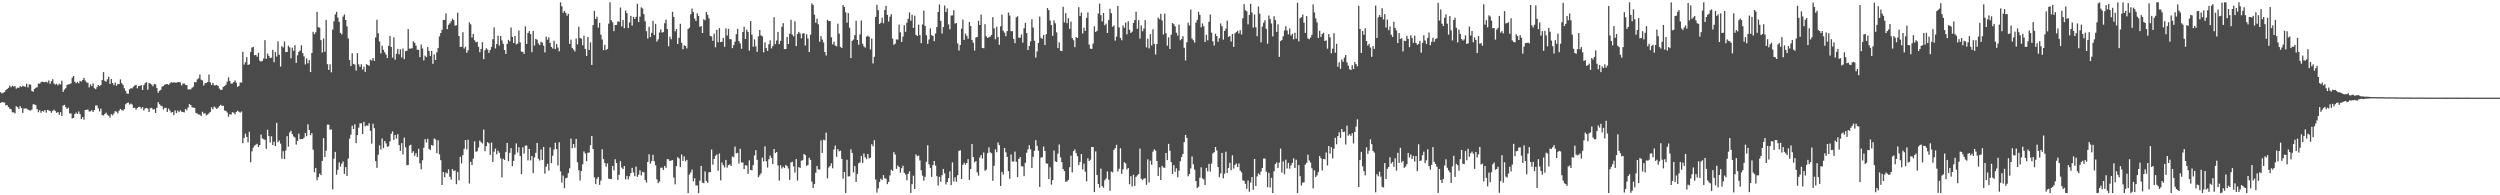 <?xml version="1.0" encoding="UTF-8"?>
<svg xmlns="http://www.w3.org/2000/svg" width="1920" height="150">
  <path d="M0 70.849h1v8.220H0zM1 71.796h1v6.582H1zM2 71.205h1v7.398H2zM3 70.665h1v8.149H3zM4 69.227h1v11.654H4zM5 68.362h1v12.346H5zM6 67.505h1v14.678H6zM7 65.744h1v17.698H7zM8 67.016h1v16.904H8zM9 65.901h1v20.374H9zM10 66.454h1v19.887H10zM11 66.034h1v21.052H11zM12 68.095h1v13.460H12zM13 67.303h1v14.995H13zM14 67.411h1v16.325H14zM15 66.136h1v15.445H15zM16 66.786h1v16.252H16zM17 65.891h1v20.810H17zM18 66.363h1v16.960H18zM19 66.642h1v16.738H19zM20 64.273h1v19.189H20zM21 67.126h1v17.093H21zM22 64.837h1v19.915H22zM23 64.979h1v19.888H23zM24 69.889h1v14.220H24zM25 70.460h1v9.690H25zM26 68.226h1v11.928H26zM27 67.391h1v13.425H27zM28 67.044h1v16.755H28zM29 64.163h1v22.064H29zM30 64.274h1v20.336H30zM31 63.141h1v23.511H31zM32 62.676h1v22.571H32zM33 62.985h1v22.717H33zM34 63.161h1v21.308H34zM35 62.731h1v23.778H35zM36 63.370h1v21.055H36zM37 61.784h1v23.008H37zM38 64.374h1v20.943H38zM39 62.367h1v24.259H39zM40 60.834h1v24.317H40zM41 64.029h1v20.213H41zM42 64.958h1v20.351H42zM43 64.374h1v22.303H43zM44 65.512h1v20.504H44zM45 64.239h1v23.930H45zM46 64.851h1v21.377H46zM47 61.930h1v27.189H47zM48 70.538h1v10.614H48zM49 68.807h1v11.669H49zM50 67.714h1v14.600H50zM51 65.240h1v18.428H51zM52 64.749h1v17.917H52zM53 64.683h1v22.509H53zM54 63.979h1v23.145H54zM55 59.599h1v31.333H55zM56 58.428h1v32.186H56zM57 62.813h1v24.792H57zM58 63.882h1v22.592H58zM59 62.852h1v24.720H59zM60 63.956h1v21.625H60zM61 62.096h1v25.607H61zM62 62.620h1v28.881H62zM63 61.391h1v28.563H63zM64 59.730h1v32.159H64zM65 61.873h1v22.618H65zM66 63.297h1v20.995H66zM67 63.533h1v20.524H67zM68 67.130h1v18.486H68zM69 64.821h1v20.721H69zM70 66.173h1v18.442H70zM71 64.061h1v21.934H71zM72 67.685h1v16.808H72zM73 68.512h1v12.531H73zM74 66.894h1v14.055H74zM75 65.262h1v17.978H75zM76 66.164h1v19.387H76zM77 65.270h1v18.177H77zM78 61.493h1v26.861H78zM79 55.373h1v33.354H79zM80 62.076h1v25.491H80zM81 62.748h1v23.796H81zM82 60.884h1v27.256H82zM83 58.980h1v29.895H83zM84 64.467h1v25.844H84zM85 60.683h1v27.068H85zM86 63.767h1v24.827H86zM87 65.390h1v21.729H87zM88 63.449h1v21.888H88zM89 65.916h1v19.888H89zM90 64.442h1v22.612H90zM91 64.600h1v20.432H91zM92 60.954h1v22.726H92zM93 63.915h1v20.623H93zM94 65.187h1v19.841H94zM95 67.765h1v16.062H95zM96 69.741h1v10.390H96zM97 71.767h1v7.410H97zM98 72.050h1v6.658H98zM99 68.517h1v11.802H99zM100 67.764h1v11.801H100zM101 67.898h1v12.323H101zM102 66.560h1v16.365H102zM103 65.648h1v17.068H103zM104 65.169h1v19.099H104zM105 67.764h1v15.187H105zM106 66.052h1v16.065H106zM107 65.928h1v16.153H107zM108 65.307h1v18.090H108zM109 69.053h1v13.270H109zM110 65.361h1v19.478H110zM111 63.845h1v19.399H111zM112 63.124h1v19.782H112zM113 68.902h1v14.498H113zM114 63.701h1v22.322H114zM115 64.231h1v18.862H115zM116 64.976h1v17.815H116zM117 66.287h1v17.808H117zM118 64.586h1v19.201H118zM119 64.780h1v22.029H119zM120 67.631h1v15.153H120zM121 71.151h1v7.289H121zM122 69.736h1v10.274H122zM123 68.989h1v12.136H123zM124 66.453h1v15.115H124zM125 66.079h1v18.029H125zM126 65.034h1v17.798H126zM127 64.681h1v18.163H127zM128 64.489h1v21.452H128zM129 65.182h1v18.246H129zM130 64.034h1v20.918H130zM131 63.149h1v23.392H131zM132 63.500h1v22.506H132zM133 63.237h1v25.250H133zM134 63.419h1v21.363H134zM135 63.433h1v23.402H135zM136 63.138h1v21.807H136zM137 62.992h1v23.164H137zM138 63.351h1v21.391H138zM139 65.585h1v20.199H139zM140 64.134h1v21.902H140zM141 64.084h1v22.294H141zM142 65.201h1v18.447H142zM143 65.367h1v19.324H143zM144 68.743h1v13.769H144zM145 68.499h1v11.417H145zM146 68.658h1v11.980H146zM147 67.380h1v15.020H147zM148 66.536h1v16.079H148zM149 63.095h1v19.819H149zM150 63.191h1v23.553H150zM151 60.986h1v26.190H151zM152 60.174h1v27.755H152zM153 57.201h1v30.866H153zM154 61.186h1v27.930H154zM155 61.821h1v24.008H155zM156 65.631h1v21.626H156zM157 63.874h1v23.039H157zM158 63.764h1v24.850H158zM159 62.872h1v25.064H159zM160 57.266h1v29.763H160zM161 63.254h1v22.702H161zM162 65.231h1v17.203H162zM163 63.641h1v20.234H163zM164 65.528h1v16.313H164zM165 65.537h1v17.082H165zM166 65.227h1v18.406H166zM167 65.991h1v16.725H167zM168 67.992h1v13.467H168zM169 69.016h1v11.476H169zM170 68.920h1v12.427H170zM171 66.708h1v14.486H171zM172 66.087h1v18.736H172zM173 65.079h1v20.134H173zM174 62.697h1v23.655H174zM175 59.368h1v30.226H175zM176 62.143h1v25.475H176zM177 64.256h1v23.883H177zM178 64.025h1v22.168H178zM179 63.086h1v23.474H179zM180 61.769h1v26.013H180zM181 63.507h1v22.452H181zM182 66.723h1v18.364H182zM183 65.949h1v19.908H183zM184 63.272h1v23.223H184zM185 63.422h1v22.225H185zM186 39.715h1v70.331H186zM187 49.550h1v56.383H187zM188 47.768h1v54.907H188zM189 43.878h1v61.298H189zM190 49.861h1v59.514H190zM191 49.392h1v51.829H191zM192 39.992h1v84.637H192zM193 36.441h1v79.834H193zM194 36.022h1v77.376H194zM195 42.375h1v69.454H195zM196 42.202h1v68.956H196zM197 43.565h1v66.875H197zM198 40.546h1v72.366H198zM199 46.587h1v64.749H199zM200 47.298h1v56.035H200zM201 46.750h1v59.561H201zM202 44.904h1v62.038H202zM203 30.835h1v76.577H203zM204 45.243h1v69.102H204zM205 41.186h1v58.509H205zM206 42.872h1v61.675H206zM207 44.596h1v64.891H207zM208 44.239h1v60.425H208zM209 38.261h1v73.150H209zM210 47.787h1v61.006H210zM211 39.984h1v72.166H211zM212 43.422h1v50.946H212zM213 31.734h1v77.513H213zM214 42.015h1v65.913H214zM215 51.103h1v59.247H215zM216 35.431h1v86.419H216zM217 36.456h1v79.660H217zM218 31.860h1v90.280H218zM219 39.967h1v75.655H219zM220 39.908h1v64.633H220zM221 35.124h1v77.452H221zM222 36.367h1v65.318H222zM223 44.742h1v55.666H223zM224 36.619h1v66.379H224zM225 38.999h1v65.809H225zM226 34.688h1v70.926H226zM227 48.272h1v62.787H227zM228 42.446h1v65.693H228zM229 39.748h1v62.903H229zM230 38.786h1v68.244H230zM231 34.778h1v71.977H231zM232 40.748h1v66.049H232zM233 43.285h1v62.401H233zM234 49.468h1v52.622H234zM235 44.833h1v59.831H235zM236 48.641h1v46.818H236zM237 46.172h1v53.650H237zM238 55.358h1v48.536H238zM239 40.716h1v61.520H239zM240 24.444h1v90.485H240zM241 26.243h1v106.080H241zM242 24.760h1v104.206H242zM243 9.093h1v129.293H243zM244 20.911h1v115.146H244zM245 21.288h1v112.048H245zM246 30.802h1v103.682H246zM247 40.323h1v83.296H247zM248 29.517h1v76.593H248zM249 39.714h1v80.865H249zM250 15.259h1v100.479H250zM251 49.321h1v46.357H251zM252 53.641h1v42.087H252zM253 49.349h1v50.342H253zM254 55.567h1v43.768H254zM255 22.714h1v122.727H255zM256 16.358h1v105.511H256zM257 11.006h1v105.639H257zM258 9.056h1v125.146H258zM259 13.537h1v116.885H259zM260 16.792h1v107.948H260zM261 25.249h1v102.656H261zM262 26.438h1v99.259H262zM263 12.741h1v111.259H263zM264 11.062h1v122.476H264zM265 15.355h1v113.027H265zM266 20.261h1v114.950H266zM267 29.562h1v92.170H267zM268 46.124h1v60.367H268zM269 50.687h1v52.740H269zM270 40.941h1v55.574H270zM271 49.059h1v49.994H271zM272 49.602h1v45.876H272zM273 54.177h1v55.793H273zM274 40.783h1v62.988H274zM275 49.395h1v48.650H275zM276 51.363h1v43.397H276zM277 49.333h1v45.349H277zM278 53.487h1v49.394H278zM279 51.137h1v42.403H279zM280 55.191h1v41.869H280zM281 49.261h1v47.031H281zM282 49.927h1v46.668H282zM283 50.526h1v44.075H283zM284 45.881h1v54.580H284zM285 46.436h1v63.827H285zM286 44.546h1v50.489H286zM287 46.715h1v51.765H287zM288 28.783h1v94.967H288zM289 15.138h1v113.791H289zM290 25.548h1v93.286H290zM291 31.833h1v79.800H291zM292 41.038h1v73.874H292zM293 35.115h1v71.209H293zM294 38.272h1v75.492H294zM295 40.170h1v68.127H295zM296 41.881h1v68.233H296zM297 44.578h1v68.169H297zM298 35.159h1v77.186H298zM299 27.553h1v81.060H299zM300 36.062h1v66.664H300zM301 44.210h1v56.727H301zM302 28.688h1v78.731H302zM303 45.844h1v57.795H303zM304 41.255h1v65.206H304zM305 37.529h1v65.536H305zM306 41.712h1v69.702H306zM307 37.877h1v78.042H307zM308 44.071h1v65.853H308zM309 37.344h1v81.269H309zM310 45.438h1v60.225H310zM311 39.256h1v73.831H311zM312 38.987h1v87.940H312zM313 22.329h1v104.357H313zM314 37.361h1v74.515H314zM315 37.247h1v73.929H315zM316 37.073h1v80.381H316zM317 31.744h1v84.448H317zM318 32.855h1v86.810H318zM319 35.076h1v82.524H319zM320 38.154h1v82.410H320zM321 38.302h1v75.998H321zM322 43.879h1v81.577H322zM323 34.181h1v95.889H323zM324 37.202h1v85.893H324zM325 46.378h1v67.082H325zM326 42.756h1v64.080H326zM327 43.898h1v65.592H327zM328 36.217h1v70.361H328zM329 39.170h1v75.233H329zM330 43.069h1v72.179H330zM331 39.128h1v72.251H331zM332 49.006h1v62.899H332zM333 41.844h1v64.432H333zM334 46.060h1v61.067H334zM335 40.203h1v77.395H335zM336 36.962h1v70.822H336zM337 27.979h1v90.541H337zM338 25.407h1v97.651H338zM339 22.904h1v119.170H339zM340 15.254h1v116.851H340zM341 15.335h1v120.735H341zM342 10.313h1v122.258H342zM343 22.358h1v110.792H343zM344 19.056h1v111.061H344zM345 17.890h1v117.893H345zM346 16.344h1v121.619H346zM347 14.378h1v115.464H347zM348 15.419h1v115.841H348zM349 19.729h1v111.169H349zM350 19.336h1v122.154H350zM351 9.783h1v122.223H351zM352 27.658h1v110.828H352zM353 36.051h1v84.354H353zM354 35.851h1v89.692H354zM355 24.712h1v94.433H355zM356 37.296h1v77.001H356zM357 35.830h1v71.744H357zM358 40.553h1v74.138H358zM359 38.674h1v68.656H359zM360 17.154h1v123.783H360zM361 18.702h1v105.594H361zM362 28.834h1v97.976H362zM363 26.080h1v95.799H363zM364 30.929h1v77.657H364zM365 32.434h1v84.139H365zM366 32.107h1v84.060H366zM367 35.964h1v77.407H367zM368 40.097h1v67.875H368zM369 37.562h1v71.720H369zM370 32.422h1v77.789H370zM371 45.405h1v54.058H371zM372 38.559h1v77.610H372zM373 37.084h1v75.155H373zM374 38.054h1v71.086H374zM375 40.585h1v69.461H375zM376 38.464h1v80.549H376zM377 36.014h1v73.427H377zM378 30.135h1v94.253H378zM379 21.035h1v95.442H379zM380 37.237h1v76.912H380zM381 33.795h1v84.706H381zM382 27.349h1v88.393H382zM383 34.963h1v82.358H383zM384 27.586h1v93.944H384zM385 31.033h1v105.236H385zM386 33.639h1v88.265H386zM387 38.409h1v84.483H387zM388 41.439h1v75.230H388zM389 33.705h1v76.061H389zM390 30.600h1v93.223H390zM391 31.810h1v85.605H391zM392 21.087h1v92.664H392zM393 28.296h1v99.369H393zM394 33.000h1v90.548H394zM395 27.620h1v91.089H395zM396 34.055h1v76.078H396zM397 33.486h1v83.643H397zM398 23.453h1v89.630H398zM399 32.571h1v87.266H399zM400 39.622h1v94.179H400zM401 39.822h1v73.330H401zM402 41.393h1v76.577H402zM403 20.262h1v91.561H403zM404 33.723h1v78.046H404zM405 25.324h1v97.853H405zM406 23.862h1v90.501H406zM407 26.165h1v97.015H407zM408 40.081h1v79.735H408zM409 23.759h1v109.199H409zM410 34.959h1v85.963H410zM411 29.903h1v87.491H411zM412 30.482h1v79.269H412zM413 33.336h1v88.626H413zM414 34.608h1v88.680H414zM415 31.930h1v82.858H415zM416 32.735h1v90.187H416zM417 35.013h1v77.837H417zM418 40.228h1v93.157H418zM419 28.130h1v99.869H419zM420 30.476h1v95.321H420zM421 28.705h1v102.260H421zM422 32.934h1v80.287H422zM423 36.049h1v89.239H423zM424 37.277h1v82.330H424zM425 31.295h1v83.566H425zM426 37.662h1v71.937H426zM427 33.735h1v80.724H427zM428 36.506h1v90.628H428zM429 39.419h1v69.856H429zM430 1.788h1v129.908H430zM431 4.764h1v135.473H431zM432 9.795h1v125.054H432zM433 8.402h1v136.152H433zM434 9.821h1v127.138H434zM435 12.109h1v124.377H435zM436 10.619h1v122.326H436zM437 33.722h1v95.540H437zM438 30.411h1v76.015H438zM439 36.768h1v76.995H439zM440 38.019h1v72.622H440zM441 39.500h1v73.958H441zM442 29.603h1v77.082H442zM443 34.112h1v90.497H443zM444 20.535h1v110.231H444zM445 29.141h1v109.500H445zM446 29.723h1v101.670H446zM447 34.768h1v91.458H447zM448 27.416h1v88.933H448zM449 37.622h1v80.288H449zM450 43.044h1v80.695H450zM451 28.300h1v89.070H451zM452 38.335h1v78.833H452zM453 32.524h1v78.989H453zM454 49.869h1v54.553H454zM455 19.307h1v95.181H455zM456 8.300h1v127.905H456zM457 14.577h1v126.779H457zM458 12.862h1v124.448H458zM459 21.235h1v114.629H459zM460 17.537h1v124.419H460zM461 26.627h1v112.095H461zM462 30.344h1v84.297H462zM463 38.501h1v83.704H463zM464 34.370h1v90.798H464zM465 38.434h1v89.550H465zM466 37.605h1v87.864H466zM467 18.160h1v119.055H467zM468 1.724h1v135.765H468zM469 15.527h1v122.065H469zM470 17.090h1v110.358H470zM471 23.892h1v106.971H471zM472 19.207h1v103.121H472zM473 19.111h1v106.125H473zM474 16.383h1v121.755H474zM475 16.722h1v117.600H475zM476 5.768h1v118.033H476zM477 20.308h1v108.407H477zM478 15.335h1v114.483H478zM479 21.641h1v105.879H479zM480 8.091h1v129.622H480zM481 10.066h1v124.991H481zM482 21.572h1v116.200H482zM483 17.221h1v118.190H483zM484 12.182h1v120.746H484zM485 19.641h1v109.272H485zM486 12.957h1v119.494H486zM487 14.489h1v120.789H487zM488 12.889h1v115.040H488zM489 2.876h1v132.944H489zM490 16.946h1v117.238H490zM491 12.753h1v118.019H491zM492 5.656h1v129.108H492zM493 6.506h1v125.420H493zM494 10.911h1v121.432H494zM495 16.306h1v121.943H495zM496 23.946h1v116.277H496zM497 29.575h1v94.766H497zM498 20.583h1v97.868H498zM499 28.426h1v97.282H499zM500 25.161h1v98.589H500zM501 16.048h1v102.847H501zM502 26.818h1v97.010H502zM503 18.280h1v108.702H503zM504 31.965h1v105.783H504zM505 30.257h1v110.392H505zM506 24.991h1v114.380H506zM507 22.651h1v106.194H507zM508 24.968h1v103.795H508zM509 24.640h1v105.881H509zM510 17.827h1v109.614H510zM511 15.033h1v113.899H511zM512 22.320h1v99.910H512zM513 35.514h1v86.922H513zM514 28.185h1v95.535H514zM515 30.166h1v93.098H515zM516 9.065h1v113.928H516zM517 13.125h1v123.269H517zM518 24.075h1v117.468H518zM519 22.393h1v105.172H519zM520 33.804h1v86.931H520zM521 28.979h1v92.800H521zM522 18.268h1v110.105H522zM523 32.810h1v85.812H523zM524 37.841h1v85.741H524zM525 34.799h1v85.329H525zM526 35.336h1v88.533H526zM527 37.168h1v85.599H527zM528 22.278h1v125.996H528zM529 21.263h1v112.832H529zM530 10.899h1v121.556H530zM531 6.493h1v123.685H531zM532 9.264h1v129.960H532zM533 14.210h1v122.737H533zM534 16.139h1v126.214H534zM535 10.246h1v132.246H535zM536 12.218h1v136.061H536zM537 20.656h1v118.126H537zM538 19.957h1v107.524H538zM539 25.338h1v114.935H539zM540 14.811h1v125.904H540zM541 15.542h1v116.080H541zM542 9.196h1v129.863H542zM543 11.352h1v129.114H543zM544 14.093h1v118.239H544zM545 27.604h1v104.524H545zM546 27.991h1v86.853H546zM547 31.390h1v95.053H547zM548 25.876h1v96.242H548zM549 36.308h1v83.330H549zM550 22.897h1v95.710H550zM551 32.453h1v98.665H551zM552 21.582h1v96.347H552zM553 32.306h1v106.246H553zM554 32.063h1v92.787H554zM555 29.079h1v97.858H555zM556 35.924h1v92.674H556zM557 21.785h1v101.040H557zM558 27.251h1v101.477H558zM559 22.169h1v104.653H559zM560 30.000h1v96.261H560zM561 30.197h1v97.284H561zM562 36.983h1v83.178H562zM563 34.686h1v86.111H563zM564 31.961h1v80.606H564zM565 26.251h1v91.552H565zM566 22.129h1v95.274H566zM567 31.562h1v94.038H567zM568 33.385h1v80.902H568zM569 37.453h1v87.343H569zM570 24.553h1v100.263H570zM571 20.544h1v109.373H571zM572 29.906h1v96.978H572zM573 22.781h1v104.374H573zM574 24.549h1v108.965H574zM575 38.878h1v84.268H575zM576 16.188h1v114.320H576zM577 26.582h1v104.214H577zM578 35.899h1v90.903H578zM579 30.251h1v89.095H579zM580 35.618h1v79.757H580zM581 39.789h1v82.980H581zM582 27.925h1v108.138H582zM583 23.034h1v111.560H583zM584 27.190h1v105.894H584zM585 27.885h1v93.141H585zM586 40.210h1v83.754H586zM587 32.518h1v79.844H587zM588 36.903h1v86.958H588zM589 39.068h1v89.599H589zM590 33.981h1v88.330H590zM591 30.959h1v88.469H591zM592 37.162h1v84.146H592zM593 35.398h1v90.584H593zM594 13.225h1v101.197H594zM595 33.907h1v83.697H595zM596 31.063h1v85.698H596zM597 24.593h1v102.454H597zM598 33.913h1v104.801H598zM599 31.441h1v95.462H599zM600 20.599h1v108.832H600zM601 17.783h1v110.282H601zM602 37.683h1v91.376H602zM603 37.653h1v89.004H603zM604 28.325h1v99.337H604zM605 33.728h1v95.719H605zM606 25.916h1v112.216H606zM607 15.201h1v109.552H607zM608 26.561h1v97.644H608zM609 27.915h1v99.819H609zM610 16.315h1v116.284H610zM611 35.415h1v86.731H611zM612 26.083h1v112.605H612zM613 24.489h1v103.853H613zM614 25.667h1v103.236H614zM615 29.464h1v93.941H615zM616 25.759h1v97.318H616zM617 25.493h1v92.792H617zM618 34.992h1v84.177H618zM619 26.328h1v101.015H619zM620 29.560h1v97.143H620zM621 39.998h1v81.149H621zM622 26.645h1v96.206H622zM623 2.622h1v136.848H623zM624 3.851h1v140.464H624zM625 11.251h1v130.129H625zM626 17.480h1v115.261H626zM627 14.463h1v112.960H627zM628 18.667h1v111.502H628zM629 32.019h1v98.164H629zM630 27.772h1v80.041H630zM631 30.362h1v87.103H631zM632 32.572h1v74.732H632zM633 39.959h1v67.839H633zM634 42.672h1v59.203H634zM635 15.226h1v121.753H635zM636 16.286h1v112.447H636zM637 16.108h1v111.325H637zM638 28.693h1v96.710H638zM639 34.100h1v95.153H639zM640 31.980h1v82.867H640zM641 34.992h1v76.778H641zM642 35.566h1v84.794H642zM643 18.177h1v96.374H643zM644 25.856h1v90.348H644zM645 35.976h1v79.726H645zM646 36.856h1v85.206H646zM647 3.879h1v133.348H647zM648 5.363h1v126.675H648zM649 9.457h1v138.816H649zM650 17.399h1v105.323H650zM651 10.095h1v125.377H651zM652 21.278h1v114.105H652zM653 44.618h1v70.070H653zM654 31.320h1v86.091H654zM655 30.380h1v102.006H655zM656 26.999h1v100.603H656zM657 15.996h1v123.741H657zM658 30.719h1v102.836H658zM659 34.339h1v91.086H659zM660 26.403h1v98.265H660zM661 15.714h1v104.024H661zM662 33.594h1v91.529H662zM663 35.580h1v82.342H663zM664 36.572h1v84.265H664zM665 28.167h1v94.036H665zM666 27.406h1v90.889H666zM667 28.285h1v93.381H667zM668 37.923h1v83.146H668zM669 29.646h1v81.144H669zM670 48.752h1v63.655H670zM671 43.555h1v64.099H671zM672 12.934h1v124.950H672zM673 3.671h1v144.226H673zM674 7.823h1v136.873H674zM675 18.508h1v121.333H675zM676 17.412h1v119.787H676zM677 13.574h1v124.689H677zM678 17.890h1v116.616H678zM679 7.664h1v129.228H679zM680 4.524h1v132.727H680zM681 11.398h1v130.016H681zM682 16.524h1v123.132H682zM683 12.875h1v121.866H683zM684 10.893h1v119.459H684zM685 29.601h1v101.665H685zM686 34.416h1v82.418H686zM687 33.517h1v85.139H687zM688 30.274h1v99.411H688zM689 30.436h1v96.693H689zM690 18.948h1v109.329H690zM691 24.778h1v107.812H691zM692 32.211h1v97.041H692zM693 28.129h1v99.100H693zM694 19.416h1v113.327H694zM695 24.432h1v109.609H695zM696 17.385h1v121.096H696zM697 14.388h1v119.140H697zM698 9.530h1v122.073H698zM699 15.935h1v132.235H699zM700 11.390h1v130.088H700zM701 21.389h1v113.564H701zM702 12.014h1v133.127H702zM703 26.795h1v91.792H703zM704 27.636h1v92.358H704zM705 18.883h1v100.634H705zM706 27.001h1v96.219H706zM707 33.179h1v97.600H707zM708 18.788h1v116.110H708zM709 8.142h1v130.572H709zM710 19.912h1v115.893H710zM711 27.106h1v97.086H711zM712 33.695h1v77.872H712zM713 30.311h1v95.897H713zM714 21.805h1v107.118H714zM715 26.983h1v108.850H715zM716 27.621h1v99.205H716zM717 31.646h1v91.981H717zM718 25.658h1v101.577H718zM719 20.731h1v114.569H719zM720 9.219h1v133.202H720zM721 3.441h1v132.395H721zM722 16.069h1v123.520H722zM723 25.728h1v108.814H723zM724 20.775h1v108.949H724zM725 4.259h1v128.844H725zM726 9.146h1v132.519H726zM727 6.449h1v133.383H727zM728 18.723h1v118.112H728zM729 22.476h1v109.091H729zM730 11.936h1v130.319H730zM731 11.843h1v112.873H731zM732 7.871h1v131.521H732zM733 18.121h1v118.038H733zM734 17.689h1v121.907H734zM735 33.352h1v101.218H735zM736 38.795h1v77.072H736zM737 34.535h1v80.869H737zM738 22.017h1v115.395H738zM739 15.034h1v111.577H739zM740 30.651h1v94.351H740zM741 25.777h1v100.663H741zM742 27.494h1v97.703H742zM743 29.757h1v92.467H743zM744 16.821h1v121.299H744zM745 20.032h1v109.739H745zM746 30.666h1v79.983H746zM747 32.824h1v87.868H747zM748 38.764h1v85.945H748zM749 28.803h1v94.885H749zM750 28.435h1v103.892H750zM751 15.967h1v118.946H751zM752 19.196h1v101.770H752zM753 11.215h1v107.858H753zM754 36.835h1v84.975H754zM755 37.091h1v79.988H755zM756 18.588h1v112.553H756zM757 27.907h1v102.338H757zM758 29.111h1v88.502H758zM759 28.547h1v84.593H759zM760 28.113h1v88.876H760zM761 26.804h1v90.865H761zM762 13.156h1v125.718H762zM763 21.781h1v105.513H763zM764 30.173h1v84.542H764zM765 20.534h1v96.422H765zM766 28.444h1v80.974H766zM767 34.374h1v77.095H767zM768 20.198h1v122.639H768zM769 11.222h1v120.768H769zM770 23.605h1v110.407H770zM771 25.079h1v88.637H771zM772 27.786h1v89.230H772zM773 23.891h1v96.614H773zM774 9.550h1v121.857H774zM775 12.005h1v125.305H775zM776 23.893h1v94.755H776zM777 23.974h1v100.013H777zM778 29.924h1v94.201H778zM779 33.124h1v83.299H779zM780 13.334h1v110.901H780zM781 12.487h1v123.499H781zM782 28.915h1v93.215H782zM783 28.981h1v91.711H783zM784 26.404h1v101.284H784zM785 32.706h1v95.092H785zM786 21.782h1v113.511H786zM787 17.527h1v107.502H787zM788 25.405h1v91.909H788zM789 38.391h1v76.354H789zM790 35.317h1v76.121H790zM791 31.760h1v83.002H791zM792 14.785h1v114.169H792zM793 21.219h1v99.240H793zM794 31.372h1v84.462H794zM795 44.233h1v63.396H795zM796 39.468h1v72.486H796zM797 33.020h1v82.679H797zM798 12.751h1v130.800H798zM799 29.002h1v92.010H799zM800 29.793h1v91.011H800zM801 26.830h1v85.688H801zM802 34.538h1v81.427H802zM803 26.332h1v99.181H803zM804 6.136h1v119.604H804zM805 7.792h1v129.790H805zM806 15.753h1v112.767H806zM807 19.232h1v122.580H807zM808 27.508h1v110.785H808zM809 15.600h1v99.986H809zM810 17.936h1v105.984H810zM811 24.833h1v99.649H811zM812 36.909h1v81.086H812zM813 32.514h1v78.415H813zM814 38.939h1v81.956H814zM815 39.231h1v85.359H815zM816 5.170h1v124.662H816zM817 17.178h1v114.132H817zM818 10.103h1v129.530H818zM819 17.823h1v121.470H819zM820 13.992h1v124.127H820zM821 22.170h1v106.278H821zM822 16.584h1v102.953H822zM823 29.362h1v103.002H823zM824 30.865h1v85.236H824zM825 36.254h1v78.507H825zM826 28.487h1v89.085H826zM827 29.160h1v90.794H827zM828 5.529h1v121.224H828zM829 12.269h1v112.124H829zM830 9.660h1v108.590H830zM831 25.777h1v104.328H831zM832 21.224h1v104.447H832zM833 23.691h1v108.173H833zM834 13.740h1v125.573H834zM835 9.540h1v112.036H835zM836 34.274h1v89.374H836zM837 37.351h1v85.300H837zM838 37.604h1v75.232H838zM839 33.475h1v79.450H839zM840 20.157h1v127.393H840zM841 24.570h1v91.690H841zM842 23.691h1v110.723H842zM843 10.382h1v130.862H843zM844 2.746h1v141.385H844zM845 11.638h1v117.848H845zM846 16.497h1v126.445H846zM847 9.985h1v134.191H847zM848 19.415h1v119.062H848zM849 18.108h1v118.992H849zM850 25.335h1v106.364H850zM851 15.416h1v122.508H851zM852 6.822h1v139.667H852zM853 10.182h1v121.584H853zM854 20.522h1v111.851H854zM855 19.539h1v95.597H855zM856 31.198h1v82.514H856zM857 28.041h1v83.183H857zM858 4.550h1v127.198H858zM859 21.053h1v108.552H859zM860 29.141h1v84.734H860zM861 30.916h1v102.550H861zM862 19.528h1v110.471H862zM863 21.333h1v103.226H863zM864 17.330h1v108.164H864zM865 26.356h1v103.769H865zM866 16.397h1v112.644H866zM867 22.901h1v118.600H867zM868 25.273h1v110.037H868zM869 24.320h1v118.889H869zM870 17.642h1v116.567H870zM871 15.464h1v127.265H871zM872 8.978h1v126.830H872zM873 22.051h1v112.669H873zM874 15.462h1v118.247H874zM875 29.631h1v84.494H875zM876 19.550h1v117.679H876zM877 24.002h1v114.344H877zM878 21.995h1v115.166H878zM879 15.444h1v121.476H879zM880 36.348h1v105.529H880zM881 29.656h1v92.697H881zM882 37.191h1v102.872H882zM883 26.230h1v97.145H883zM884 34.925h1v91.660H884zM885 22.479h1v94.016H885zM886 33.706h1v80.987H886zM887 41.815h1v73.910H887zM888 33.840h1v89.784H888zM889 13.496h1v121.623H889zM890 14.749h1v113.754H890zM891 10.583h1v127.674H891zM892 15.713h1v111.663H892zM893 26.489h1v102.180H893zM894 10.508h1v118.322H894zM895 25.538h1v91.942H895zM896 35.081h1v87.879H896zM897 28.667h1v81.802H897zM898 37.633h1v78.127H898zM899 26.601h1v97.925H899zM900 17.678h1v115.913H900zM901 18.579h1v108.272H901zM902 20.232h1v111.702H902zM903 25.157h1v104.096H903zM904 27.344h1v108.838H904zM905 18.883h1v112.173H905zM906 30.899h1v92.966H906zM907 29.981h1v90.681H907zM908 27.814h1v90.481H908zM909 36.714h1v72.492H909zM910 46.421h1v57.215H910zM911 32.466h1v73.447H911zM912 17.371h1v118.023H912zM913 19.622h1v114.037H913zM914 7.300h1v122.019H914zM915 29.573h1v90.597H915zM916 30.948h1v95.334H916zM917 32.734h1v97.593H917zM918 17.406h1v121.672H918zM919 15.245h1v129.215H919zM920 9.067h1v134.294H920zM921 11.435h1v125.015H921zM922 20.960h1v107.528H922zM923 18.004h1v118.988H923zM924 20.180h1v117.603H924zM925 32.204h1v109.891H925zM926 26.706h1v102.253H926zM927 30.979h1v100.662H927zM928 16.669h1v109.196H928zM929 11.177h1v120.558H929zM930 25.013h1v100.582H930zM931 31.706h1v86.148H931zM932 34.957h1v81.902H932zM933 25.950h1v86.938H933zM934 27.694h1v87.880H934zM935 32.044h1v96.320H935zM936 29.339h1v106.799H936zM937 18.037h1v115.187H937zM938 20.131h1v97.255H938zM939 30.452h1v106.482H939zM940 23.759h1v109.596H940zM941 22.019h1v94.530H941zM942 15.870h1v116.942H942zM943 28.318h1v100.640H943zM944 27.611h1v97.417H944zM945 31.965h1v98.778H945zM946 26.047h1v93.266H946zM947 36.035h1v93.426H947zM948 25.552h1v101.043H948zM949 24.640h1v100.908H949zM950 23.628h1v104.659H950zM951 25.689h1v99.832H951zM952 23.180h1v107.838H952zM953 26.455h1v105.887H953zM954 14.041h1v124.461H954zM955 3.187h1v135.718H955zM956 7.873h1v133.318H956zM957 8.656h1v136.351H957zM958 18.703h1v119.874H958zM959 11.403h1v135.825H959zM960 2.910h1v137.341H960zM961 9.685h1v126.326H961zM962 21.218h1v124.523H962zM963 11.119h1v110.951H963zM964 20.964h1v121.952H964zM965 27.821h1v107.705H965zM966 4.986h1v128.176H966zM967 10.498h1v123.773H967zM968 32.488h1v99.267H968zM969 20.383h1v108.569H969zM970 17.457h1v104.331H970zM971 15.488h1v106.281H971zM972 22.183h1v109.709H972zM973 33.586h1v110.181H973zM974 11.918h1v120.852H974zM975 14.633h1v129.414H975zM976 18.026h1v118.538H976zM977 27.976h1v120.301H977zM978 12.489h1v119.100H978zM979 15.429h1v110.621H979zM980 24.456h1v100.247H980zM981 18.676h1v110.392H981zM982 43.651h1v81.290H982zM983 31.573h1v82.536H983zM984 30.725h1v101.849H984zM985 27.836h1v96.112H985zM986 23.412h1v110.434H986zM987 20.145h1v102.530H987zM988 23.410h1v105.968H988zM989 26.413h1v98.668H989zM990 21.870h1v107.662H990zM991 27.229h1v99.747H991zM992 26.017h1v99.102H992zM993 30.226h1v91.426H993zM994 25.127h1v103.920H994zM995 29.684h1v92.983H995zM996 2.099h1v146.180H996zM997 31.793h1v94.984H997zM998 13.955h1v121.423H998zM999 13.170h1v129.385H999zM1000 11.105h1v129.108H1000zM1001 17.444h1v122.580H1001zM1002 25.222h1v101.185H1002zM1003 12.405h1v112.622H1003zM1004 29.517h1v89.267H1004zM1005 30.164h1v93.091H1005zM1006 28.810h1v96.063H1006zM1007 26.791h1v102.449H1007zM1008 3.397h1v141.276H1008zM1009 9.512h1v121.374H1009zM1010 14.086h1v121.913H1010zM1011 17.209h1v117.488H1011zM1012 29.210h1v102.938H1012zM1013 23.674h1v96.063H1013zM1014 28.335h1v93.201H1014zM1015 26.071h1v104.836H1015zM1016 25.158h1v96.959H1016zM1017 31.500h1v90.844H1017zM1018 30.984h1v86.117H1018zM1019 37.388h1v89.675H1019zM1020 26.158h1v85.987H1020zM1021 28.654h1v89.296H1021zM1022 40.921h1v72.082H1022zM1023 37.384h1v84.247H1023zM1024 25.465h1v88.774H1024zM1025 40.475h1v65.346H1025zM1026 33.659h1v77.142H1026zM1027 51.239h1v53.329H1027zM1028 47.892h1v53.695H1028zM1029 52.858h1v53.113H1029zM1030 45.649h1v53.419H1030zM1031 47.474h1v53.978H1031zM1032 44.253h1v56.872H1032zM1033 42.175h1v68.841H1033zM1034 47.951h1v48.485H1034zM1035 50.380h1v53.816H1035zM1036 53.141h1v49.970H1036zM1037 53.819h1v50.463H1037zM1038 50.098h1v52.217H1038zM1039 53.033h1v57.127H1039zM1040 47.675h1v53.721H1040zM1041 49.273h1v47.966H1041zM1042 50.968h1v40.702H1042zM1043 4.416h1v139.214H1043zM1044 22.335h1v100.668H1044zM1045 40.640h1v75.979H1045zM1046 23.771h1v103.896H1046zM1047 26.711h1v104.794H1047zM1048 21.685h1v112.951H1048zM1049 31.471h1v81.690H1049zM1050 34.946h1v83.178H1050zM1051 33.745h1v81.951H1051zM1052 36.507h1v70.508H1052zM1053 43.638h1v67.033H1053zM1054 35.367h1v80.543H1054zM1055 37.571h1v79.619H1055zM1056 4.275h1v143.458H1056zM1057 29.207h1v104.602H1057zM1058 13.331h1v122.039H1058zM1059 11.502h1v120.415H1059zM1060 13.041h1v122.618H1060zM1061 6.281h1v137.198H1061zM1062 14.948h1v129.056H1062zM1063 10.850h1v114.370H1063zM1064 21.172h1v116.298H1064zM1065 15.072h1v114.587H1065zM1066 23.183h1v105.131H1066zM1067 20.326h1v100.506H1067zM1068 26.661h1v98.941H1068zM1069 28.362h1v95.974H1069zM1070 16.744h1v111.376H1070zM1071 21.572h1v99.957H1071zM1072 23.401h1v107.616H1072zM1073 33.082h1v84.263H1073zM1074 25.376h1v99.742H1074zM1075 29.903h1v83.614H1075zM1076 29.344h1v95.366H1076zM1077 39.462h1v84.130H1077zM1078 31.250h1v97.660H1078zM1079 31.544h1v96.362H1079zM1080 27.479h1v98.647H1080zM1081 29.828h1v87.580H1081zM1082 36.189h1v84.800H1082zM1083 27.093h1v91.602H1083zM1084 29.245h1v92.926H1084zM1085 32.902h1v86.839H1085zM1086 27.358h1v96.777H1086zM1087 33.007h1v86.779H1087zM1088 34.428h1v96.979H1088zM1089 33.712h1v77.094H1089zM1090 31.338h1v92.334H1090zM1091 40.472h1v82.811H1091zM1092 32.883h1v86.329H1092zM1093 27.115h1v89.351H1093zM1094 31.084h1v94.185H1094zM1095 33.674h1v89.447H1095zM1096 29.120h1v85.572H1096zM1097 25.056h1v102.468H1097zM1098 34.778h1v95.464H1098zM1099 32.094h1v94.463H1099zM1100 28.975h1v83.998H1100zM1101 32.042h1v92.277H1101zM1102 30.020h1v95.910H1102zM1103 29.380h1v98.696H1103zM1104 2.127h1v146.153H1104zM1105 15.740h1v113.993H1105zM1106 7.222h1v131.013H1106zM1107 18.161h1v122.385H1107zM1108 20.025h1v117.417H1108zM1109 13.596h1v113.535H1109zM1110 10.989h1v111.362H1110zM1111 18.218h1v110.654H1111zM1112 26.550h1v104.319H1112zM1113 12.361h1v120.065H1113zM1114 23.309h1v117.236H1114zM1115 31.050h1v96.716H1115zM1116 15.372h1v104.306H1116zM1117 13.638h1v122.226H1117zM1118 21.370h1v104.444H1118zM1119 32.566h1v94.287H1119zM1120 22.760h1v108.262H1120zM1121 26.009h1v96.279H1121zM1122 30.004h1v85.070H1122zM1123 31.149h1v94.614H1123zM1124 30.254h1v95.818H1124zM1125 27.154h1v88.849H1125zM1126 33.811h1v89.294H1126zM1127 33.245h1v81.012H1127zM1128 20.365h1v100.043H1128zM1129 27.315h1v90.411H1129zM1130 23.827h1v92.599H1130zM1131 32.477h1v85.552H1131zM1132 28.699h1v100.993H1132zM1133 30.673h1v86.060H1133zM1134 40.752h1v80.224H1134zM1135 27.717h1v90.876H1135zM1136 33.561h1v79.282H1136zM1137 33.061h1v93.237H1137zM1138 35.134h1v90.558H1138zM1139 3.256h1v136.042H1139zM1140 18.958h1v108.549H1140zM1141 15.488h1v121.095H1141zM1142 20.996h1v122.133H1142zM1143 11.739h1v120.818H1143zM1144 12.665h1v127.328H1144zM1145 15.839h1v116.438H1145zM1146 21.700h1v104.477H1146zM1147 21.528h1v103.246H1147zM1148 30.406h1v99.967H1148zM1149 22.717h1v107.005H1149zM1150 21.416h1v106.694H1150zM1151 12.251h1v135.822H1151zM1152 25.057h1v114.069H1152zM1153 23.852h1v95.344H1153zM1154 25.633h1v114.642H1154zM1155 8.562h1v116.033H1155zM1156 17.958h1v117.672H1156zM1157 17.719h1v118.609H1157zM1158 17.055h1v116.296H1158zM1159 25.887h1v102.178H1159zM1160 14.023h1v117.739H1160zM1161 31.005h1v95.351H1161zM1162 32.144h1v78.282H1162zM1163 32.527h1v87.510H1163zM1164 26.332h1v89.846H1164zM1165 27.749h1v88.062H1165zM1166 30.725h1v82.536H1166zM1167 27.000h1v86.185H1167zM1168 29.000h1v90.575H1168zM1169 41.223h1v83.939H1169zM1170 35.818h1v75.780H1170zM1171 33.126h1v90.631H1171zM1172 32.999h1v100.890H1172zM1173 32.641h1v85.329H1173zM1174 33.269h1v79.743H1174zM1175 3.813h1v120.587H1175zM1176 19.471h1v108.641H1176zM1177 21.076h1v103.240H1177zM1178 19.010h1v112.464H1178zM1179 4.210h1v123.930H1179zM1180 14.464h1v129.845H1180zM1181 22.423h1v99.861H1181zM1182 17.265h1v110.652H1182zM1183 27.331h1v104.016H1183zM1184 23.881h1v110.290H1184zM1185 39.012h1v81.984H1185zM1186 23.660h1v108.970H1186zM1187 27.163h1v90.064H1187zM1188 35.568h1v82.363H1188zM1189 21.470h1v106.433H1189zM1190 24.371h1v89.754H1190zM1191 31.181h1v83.281H1191zM1192 35.489h1v77.583H1192zM1193 41.102h1v70.359H1193zM1194 30.844h1v83.373H1194zM1195 33.617h1v87.707H1195zM1196 25.820h1v90.831H1196zM1197 40.111h1v75.740H1197zM1198 33.597h1v82.732H1198zM1199 17.087h1v117.509H1199zM1200 2.142h1v136.541H1200zM1201 20.021h1v120.716H1201zM1202 18.345h1v123.055H1202zM1203 12.254h1v130.448H1203zM1204 15.583h1v112.295H1204zM1205 10.323h1v116.797H1205zM1206 15.626h1v113.460H1206zM1207 26.572h1v94.130H1207zM1208 37.435h1v83.668H1208zM1209 40.641h1v71.252H1209zM1210 41.284h1v77.464H1210zM1211 37.759h1v81.577H1211zM1212 25.386h1v93.429H1212zM1213 37.852h1v79.943H1213zM1214 36.189h1v85.602H1214zM1215 40.164h1v75.646H1215zM1216 46.796h1v60.982H1216zM1217 46.201h1v55.660H1217zM1218 50.524h1v52.468H1218zM1219 50.053h1v58.461H1219zM1220 48.865h1v53.596H1220zM1221 53.679h1v47.988H1221zM1222 44.561h1v52.594H1222zM1223 45.696h1v59.917H1223zM1224 43.673h1v63.254H1224zM1225 38.686h1v68.296H1225zM1226 48.992h1v51.645H1226zM1227 53.194h1v43.147H1227zM1228 49.860h1v48.138H1228zM1229 55.404h1v39.682H1229zM1230 51.061h1v50.667H1230zM1231 52.282h1v45.912H1231zM1232 49.417h1v56.943H1232zM1233 51.981h1v40.782H1233zM1234 50.358h1v52.207H1234zM1235 4.599h1v143.608H1235zM1236 27.287h1v102.686H1236zM1237 31.434h1v96.720H1237zM1238 34.803h1v91.331H1238zM1239 20.046h1v103.399H1239zM1240 28.965h1v100.030H1240zM1241 26.180h1v92.960H1241zM1242 35.128h1v68.041H1242zM1243 36.202h1v79.672H1243zM1244 42.013h1v75.634H1244zM1245 44.270h1v75.825H1245zM1246 36.220h1v83.463H1246zM1247 9.367h1v138.473H1247zM1248 13.208h1v131.870H1248zM1249 22.207h1v117.273H1249zM1250 20.658h1v114.474H1250zM1251 1.755h1v132.029H1251zM1252 11.541h1v136.513H1252zM1253 16.341h1v130.160H1253zM1254 7.176h1v132.296H1254zM1255 14.808h1v129.046H1255zM1256 26.664h1v106.482H1256zM1257 23.029h1v99.835H1257zM1258 13.928h1v126.709H1258zM1259 29.506h1v91.777H1259zM1260 29.170h1v92.832H1260zM1261 23.984h1v107.762H1261zM1262 30.253h1v95.042H1262zM1263 25.212h1v107.204H1263zM1264 20.053h1v103.151H1264zM1265 35.597h1v87.861H1265zM1266 33.603h1v89.088H1266zM1267 38.514h1v79.419H1267zM1268 35.323h1v82.440H1268zM1269 34.283h1v86.487H1269zM1270 40.378h1v73.640H1270zM1271 34.498h1v89.120H1271zM1272 22.672h1v99.994H1272zM1273 27.786h1v98.723H1273zM1274 36.073h1v87.878H1274zM1275 37.281h1v72.746H1275zM1276 32.074h1v90.558H1276zM1277 19.139h1v110.196H1277zM1278 38.070h1v84.266H1278zM1279 28.481h1v96.106H1279zM1280 38.835h1v73.926H1280zM1281 36.071h1v74.167H1281zM1282 36.949h1v80.950H1282zM1283 1.828h1v140.261H1283zM1284 23.307h1v115.574H1284zM1285 22.817h1v101.558H1285zM1286 12.307h1v127.465H1286zM1287 11.980h1v122.792H1287zM1288 9.029h1v132.327H1288zM1289 7.791h1v125.398H1289zM1290 16.461h1v107.890H1290zM1291 21.832h1v108.529H1291zM1292 23.083h1v101.807H1292zM1293 21.052h1v106.326H1293zM1294 19.545h1v98.692H1294zM1295 22.008h1v123.549H1295zM1296 2.285h1v139.546H1296zM1297 15.617h1v126.745H1297zM1298 4.138h1v132.974H1298zM1299 14.415h1v119.418H1299zM1300 13.347h1v115.289H1300zM1301 12.242h1v126.499H1301zM1302 15.623h1v118.098H1302zM1303 17.854h1v118.442H1303zM1304 18.346h1v105.511H1304zM1305 28.151h1v108.501H1305zM1306 24.678h1v99.405H1306zM1307 8.093h1v114.944H1307zM1308 1.781h1v140.336H1308zM1309 16.898h1v104.455H1309zM1310 13.037h1v116.672H1310zM1311 11.295h1v127.204H1311zM1312 10.605h1v129.386H1312zM1313 7.946h1v132.904H1313zM1314 7.223h1v139.431H1314zM1315 22.664h1v108.071H1315zM1316 19.059h1v117.509H1316zM1317 8.467h1v133.846H1317zM1318 12.169h1v115.128H1318zM1319 10.983h1v132.873H1319zM1320 32.329h1v102.057H1320zM1321 10.312h1v119.642H1321zM1322 25.299h1v118.077H1322zM1323 25.142h1v114.121H1323zM1324 8.458h1v126.365H1324zM1325 33.229h1v103.031H1325zM1326 30.265h1v91.624H1326zM1327 31.316h1v85.188H1327zM1328 31.675h1v74.382H1328zM1329 32.862h1v82.242H1329zM1330 40.949h1v81.867H1330zM1331 10.267h1v137.490H1331zM1332 25.181h1v108.659H1332zM1333 23.023h1v98.448H1333zM1334 24.135h1v107.334H1334zM1335 15.541h1v123.379H1335zM1336 14.180h1v129.171H1336zM1337 15.418h1v117.051H1337zM1338 20.120h1v110.525H1338zM1339 32.026h1v93.072H1339zM1340 28.513h1v82.581H1340zM1341 33.209h1v84.778H1341zM1342 26.043h1v87.522H1342zM1343 11.937h1v135.638H1343zM1344 25.980h1v114.619H1344zM1345 12.940h1v110.269H1345zM1346 27.295h1v105.243H1346zM1347 7.657h1v126.067H1347zM1348 8.841h1v132.118H1348zM1349 25.202h1v109.529H1349zM1350 15.026h1v119.621H1350zM1351 19.013h1v102.802H1351zM1352 26.928h1v92.851H1352zM1353 26.109h1v87.485H1353zM1354 18.660h1v90.304H1354zM1355 26.403h1v79.595H1355zM1356 35.220h1v89.982H1356zM1357 30.126h1v81.904H1357zM1358 36.355h1v86.193H1358zM1359 33.990h1v78.205H1359zM1360 32.834h1v75.585H1360zM1361 38.077h1v70.591H1361zM1362 43.702h1v71.442H1362zM1363 44.045h1v63.469H1363zM1364 45.310h1v62.264H1364zM1365 34.159h1v75.763H1365zM1366 33.053h1v81.624H1366zM1367 35.928h1v73.780H1367zM1368 28.515h1v88.648H1368zM1369 43.956h1v69.009H1369zM1370 34.873h1v81.801H1370zM1371 38.372h1v79.426H1371zM1372 40.758h1v78.308H1372zM1373 35.399h1v78.541H1373zM1374 37.275h1v84.648H1374zM1375 33.390h1v78.328H1375zM1376 30.652h1v86.298H1376zM1377 38.109h1v86.848H1377zM1378 38.950h1v82.503H1378zM1379 29.589h1v100.893H1379zM1380 4.426h1v138.203H1380zM1381 13.686h1v122.157H1381zM1382 28.200h1v105.882H1382zM1383 8.706h1v119.392H1383zM1384 12.636h1v130.564H1384zM1385 20.112h1v111.156H1385zM1386 15.143h1v119.658H1386zM1387 13.776h1v112.864H1387zM1388 34.655h1v88.110H1388zM1389 21.686h1v104.404H1389zM1390 30.319h1v94.219H1390zM1391 28.684h1v84.641H1391zM1392 2.029h1v142.240H1392zM1393 5.367h1v130.371H1393zM1394 9.785h1v132.640H1394zM1395 8.238h1v117.122H1395zM1396 23.153h1v112.835H1396zM1397 23.830h1v117.452H1397zM1398 25.421h1v102.264H1398zM1399 23.893h1v103.984H1399zM1400 27.881h1v95.583H1400zM1401 35.141h1v82.619H1401zM1402 24.975h1v94.769H1402zM1403 31.973h1v78.614H1403zM1404 25.537h1v92.749H1404zM1405 42.727h1v67.518H1405zM1406 30.121h1v85.165H1406zM1407 35.740h1v79.359H1407zM1408 32.497h1v87.228H1408zM1409 44.253h1v63.746H1409zM1410 39.798h1v69.251H1410zM1411 37.591h1v67.817H1411zM1412 45.083h1v69.817H1412zM1413 44.651h1v61.851H1413zM1414 50.267h1v52.268H1414zM1415 49.580h1v52.179H1415zM1416 40.163h1v63.240H1416zM1417 43.927h1v56.809H1417zM1418 48.513h1v56.669H1418zM1419 48.094h1v51.818H1419zM1420 49.626h1v50.814H1420zM1421 49.900h1v48.204H1421zM1422 47.964h1v48.716H1422zM1423 47.456h1v47.456H1423zM1424 47.979h1v50.749H1424zM1425 54.714h1v40.258H1425zM1426 52.983h1v43.770H1426zM1427 57.752h1v39.433H1427zM1428 3.872h1v135.999H1428zM1429 39.303h1v74.804H1429zM1430 32.332h1v90.950H1430zM1431 26.478h1v91.499H1431zM1432 26.065h1v99.782H1432zM1433 31.414h1v93.596H1433zM1434 27.348h1v87.854H1434zM1435 34.761h1v80.596H1435zM1436 36.702h1v70.429H1436zM1437 43.002h1v71.041H1437zM1438 35.593h1v73.627H1438zM1439 2.067h1v124.777H1439zM1440 24.365h1v123.271H1440zM1441 19.073h1v125.260H1441zM1442 4.777h1v141.380H1442zM1443 13.780h1v118.689H1443zM1444 7.299h1v134.609H1444zM1445 10.461h1v123.057H1445zM1446 12.167h1v126.873H1446zM1447 15.938h1v118.082H1447zM1448 25.405h1v107.125H1448zM1449 23.847h1v109.524H1449zM1450 22.611h1v111.653H1450zM1451 18.419h1v115.585H1451zM1452 27.890h1v104.151H1452zM1453 37.344h1v82.800H1453zM1454 27.738h1v91.621H1454zM1455 28.911h1v97.253H1455zM1456 32.403h1v89.668H1456zM1457 28.809h1v83.676H1457zM1458 22.807h1v95.023H1458zM1459 30.416h1v92.679H1459zM1460 34.858h1v93.616H1460zM1461 25.284h1v90.423H1461zM1462 40.201h1v76.762H1462zM1463 27.910h1v99.837H1463zM1464 19.735h1v93.474H1464zM1465 34.622h1v90.183H1465zM1466 34.754h1v89.531H1466zM1467 41.652h1v78.398H1467zM1468 33.219h1v86.998H1468zM1469 27.024h1v94.619H1469zM1470 32.671h1v86.382H1470zM1471 30.856h1v87.053H1471zM1472 31.841h1v99.171H1472zM1473 39.211h1v73.358H1473zM1474 37.612h1v73.822H1474zM1475 35.198h1v75.857H1475zM1476 34.826h1v89.909H1476zM1477 25.362h1v86.590H1477zM1478 34.276h1v77.835H1478zM1479 25.153h1v88.345H1479zM1480 33.075h1v83.209H1480zM1481 28.139h1v90.758H1481zM1482 41.609h1v68.467H1482zM1483 32.150h1v82.708H1483zM1484 22.349h1v102.615H1484zM1485 32.766h1v88.086H1485zM1486 26.532h1v88.973H1486zM1487 8.539h1v120.990H1487zM1488 7.610h1v140.510H1488zM1489 6.629h1v132.202H1489zM1490 2.464h1v145.807H1490zM1491 10.915h1v123.912H1491zM1492 13.723h1v120.211H1492zM1493 23.082h1v94.852H1493zM1494 26.158h1v111.418H1494zM1495 29.299h1v93.609H1495zM1496 19.373h1v113.432H1496zM1497 19.743h1v109.250H1497zM1498 20.370h1v115.283H1498zM1499 25.855h1v106.261H1499zM1500 16.472h1v109.748H1500zM1501 26.288h1v94.882H1501zM1502 27.395h1v102.947H1502zM1503 32.605h1v108.118H1503zM1504 30.041h1v94.149H1504zM1505 32.209h1v84.206H1505zM1506 29.192h1v87.537H1506zM1507 34.774h1v83.798H1507zM1508 31.333h1v89.191H1508zM1509 31.814h1v90.758H1509zM1510 35.765h1v87.614H1510zM1511 32.505h1v85.620H1511zM1512 27.754h1v89.798H1512zM1513 35.909h1v83.370H1513zM1514 38.268h1v79.675H1514zM1515 30.819h1v88.985H1515zM1516 39.070h1v75.287H1516zM1517 30.867h1v85.568H1517zM1518 35.916h1v83.599H1518zM1519 28.084h1v99.860H1519zM1520 17.498h1v101.506H1520zM1521 32.195h1v86.464H1521zM1522 27.824h1v85.930H1522zM1523 3.319h1v141.009H1523zM1524 13.638h1v111.591H1524zM1525 20.727h1v117.614H1525zM1526 14.780h1v117.729H1526zM1527 11.819h1v130.346H1527zM1528 15.588h1v120.944H1528zM1529 12.503h1v113.227H1529zM1530 20.159h1v116.300H1530zM1531 18.355h1v118.973H1531zM1532 31.992h1v99.431H1532zM1533 36.703h1v92.674H1533zM1534 33.411h1v87.719H1534zM1535 18.841h1v128.434H1535zM1536 6.457h1v133.919H1536zM1537 23.989h1v109.075H1537zM1538 10.513h1v130.466H1538zM1539 6.977h1v122.658H1539zM1540 10.910h1v131.788H1540zM1541 10.812h1v130.281H1541zM1542 26.061h1v95.489H1542zM1543 25.688h1v109.213H1543zM1544 19.603h1v104.826H1544zM1545 31.990h1v81.869H1545zM1546 28.703h1v90.601H1546zM1547 24.314h1v95.052H1547zM1548 35.814h1v78.261H1548zM1549 21.823h1v106.431H1549zM1550 24.710h1v92.659H1550zM1551 27.062h1v99.216H1551zM1552 33.594h1v87.303H1552zM1553 25.969h1v86.709H1553zM1554 28.940h1v86.844H1554zM1555 35.927h1v85.388H1555zM1556 36.000h1v87.870H1556zM1557 31.721h1v83.108H1557zM1558 23.460h1v92.619H1558zM1559 25.323h1v95.677H1559zM1560 32.904h1v90.990H1560zM1561 17.014h1v103.607H1561zM1562 23.674h1v104.722H1562zM1563 35.949h1v86.712H1563zM1564 33.219h1v77.880H1564zM1565 41.214h1v74.681H1565zM1566 31.673h1v89.440H1566zM1567 35.517h1v79.627H1567zM1568 42.131h1v74.518H1568zM1569 36.854h1v67.212H1569zM1570 26.426h1v91.623H1570zM1571 8.775h1v138.357H1571zM1572 24.068h1v121.440H1572zM1573 5.334h1v139.597H1573zM1574 4.832h1v143.447H1574zM1575 10.993h1v133.313H1575zM1576 3.784h1v139.726H1576zM1577 11.415h1v130.818H1577zM1578 9.261h1v130.020H1578zM1579 25.650h1v97.796H1579zM1580 21.873h1v99.184H1580zM1581 29.870h1v95.349H1581zM1582 35.393h1v100.241H1582zM1583 8.301h1v134.723H1583zM1584 13.137h1v132.005H1584zM1585 16.939h1v127.302H1585zM1586 4.944h1v143.287H1586zM1587 14.358h1v133.921H1587zM1588 14.046h1v112.833H1588zM1589 27.154h1v101.290H1589zM1590 22.250h1v108.867H1590zM1591 17.247h1v108.059H1591zM1592 23.734h1v96.387H1592zM1593 27.695h1v99.564H1593zM1594 25.517h1v95.561H1594zM1595 18.012h1v113.523H1595zM1596 37.079h1v95.977H1596zM1597 23.295h1v103.332H1597zM1598 18.961h1v105.527H1598zM1599 26.070h1v97.385H1599zM1600 29.387h1v96.387H1600zM1601 25.095h1v97.818H1601zM1602 39.183h1v85.026H1602zM1603 30.679h1v84.414H1603zM1604 24.742h1v84.381H1604zM1605 46.881h1v64.146H1605zM1606 43.523h1v73.473H1606zM1607 32.878h1v78.391H1607zM1608 30.209h1v100.730H1608zM1609 25.117h1v97.336H1609zM1610 17.145h1v131.126H1610zM1611 2.550h1v145.509H1611zM1612 1.870h1v142.489H1612zM1613 6.657h1v135.903H1613zM1614 8.112h1v137.205H1614zM1615 18.952h1v120.075H1615zM1616 8.664h1v136.410H1616zM1617 3.953h1v130.666H1617zM1618 7.118h1v139.296H1618zM1619 3.000h1v145.239H1619zM1620 7.672h1v133.389H1620zM1621 13.253h1v121.925H1621zM1622 5.984h1v142.283H1622zM1623 16.641h1v108.784H1623zM1624 9.768h1v130.190H1624zM1625 19.564h1v111.956H1625zM1626 1.861h1v132.393H1626zM1627 36.971h1v99.288H1627zM1628 22.624h1v105.016H1628zM1629 10.559h1v119.598H1629zM1630 1.836h1v139.778H1630zM1631 9.911h1v138.316H1631zM1632 8.314h1v136.667H1632zM1633 12.568h1v120.791H1633zM1634 2.373h1v142.039H1634zM1635 9.727h1v112.546H1635zM1636 5.579h1v142.699H1636zM1637 21.336h1v125.927H1637zM1638 5.892h1v133.786H1638zM1639 7.051h1v140.502H1639zM1640 9.106h1v132.270H1640zM1641 12.824h1v121.655H1641zM1642 14.064h1v115.714H1642zM1643 23.889h1v100.998H1643zM1644 11.556h1v127.927H1644zM1645 12.998h1v133.984H1645zM1646 16.959h1v116.722H1646zM1647 17.567h1v112.468H1647zM1648 22.292h1v111.093H1648zM1649 27.459h1v97.791H1649zM1650 2.583h1v142.906H1650zM1651 17.818h1v94.402H1651zM1652 12.167h1v116.142H1652zM1653 23.058h1v104.415H1653zM1654 13.617h1v128.578H1654zM1655 12.111h1v122.401H1655zM1656 1.735h1v140.120H1656zM1657 1.720h1v141.390H1657zM1658 7.261h1v137.868H1658zM1659 7.341h1v136.551H1659zM1660 9.449h1v129.626H1660zM1661 20.984h1v119.351H1661zM1662 16.280h1v109.600H1662zM1663 26.314h1v107.988H1663zM1664 20.023h1v99.799H1664zM1665 17.082h1v108.119H1665zM1666 32.019h1v90.612H1666zM1667 11.866h1v136.377H1667zM1668 15.937h1v113.809H1668zM1669 19.095h1v117.511H1669zM1670 9.406h1v134.016H1670zM1671 12.746h1v132.466H1671zM1672 3.356h1v142.631H1672zM1673 8.131h1v138.586H1673zM1674 9.616h1v123.523H1674zM1675 17.859h1v117.877H1675zM1676 18.953h1v98.196H1676zM1677 29.796h1v84.701H1677zM1678 35.934h1v87.706H1678zM1679 19.377h1v108.054H1679zM1680 19.827h1v110.882H1680zM1681 14.253h1v123.277H1681zM1682 11.468h1v129.570H1682zM1683 11.816h1v117.577H1683zM1684 21.584h1v113.956H1684zM1685 19.903h1v111.310H1685zM1686 21.359h1v123.338H1686zM1687 8.564h1v133.157H1687zM1688 8.428h1v133.846H1688zM1689 14.840h1v131.300H1689zM1690 9.586h1v120.803H1690zM1691 13.268h1v134.975H1691zM1692 7.939h1v137.550H1692zM1693 16.043h1v115.263H1693zM1694 13.503h1v132.056H1694zM1695 7.953h1v136.754H1695zM1696 4.442h1v142.892H1696zM1697 19.290h1v121.760H1697zM1698 4.425h1v137.469H1698zM1699 3.228h1v133.650H1699zM1700 24.007h1v123.300H1700zM1701 9.751h1v117.640H1701zM1702 27.999h1v95.375H1702zM1703 7.391h1v136.312H1703zM1704 12.535h1v128.537H1704zM1705 12.160h1v136.117H1705zM1706 2.022h1v145.859H1706zM1707 19.125h1v125.445H1707zM1708 1.756h1v144.653H1708zM1709 1.827h1v132.164H1709zM1710 13.926h1v130.512H1710zM1711 6.929h1v135.701H1711zM1712 11.656h1v132.034H1712zM1713 20.126h1v112.131H1713zM1714 6.937h1v122.169H1714zM1715 4.358h1v141.406H1715zM1716 11.615h1v129.197H1716zM1717 6.179h1v141.225H1717zM1718 8.972h1v134.290H1718zM1719 1.720h1v145.783H1719zM1720 4.789h1v140.658H1720zM1721 11.701h1v130.472H1721zM1722 8.286h1v134.487H1722zM1723 5.528h1v138.415H1723zM1724 11.661h1v132.733H1724zM1725 16.983h1v131.286H1725zM1726 18.739h1v116.426H1726zM1727 13.038h1v125.458H1727zM1728 13.026h1v131.648H1728zM1729 13.538h1v113.217H1729zM1730 12.134h1v126.480H1730zM1731 19.617h1v117.531H1731zM1732 9.421h1v136.654H1732zM1733 18.210h1v114.944H1733zM1734 11.649h1v127.267H1734zM1735 20.734h1v111.584H1735zM1736 6.992h1v125.984H1736zM1737 14.763h1v106.835H1737zM1738 13.077h1v114.412H1738zM1739 18.532h1v101.564H1739zM1740 29.802h1v91.123H1740zM1741 13.612h1v105.538H1741zM1742 35.120h1v95.349H1742zM1743 5.322h1v127.645H1743zM1744 21.587h1v107.632H1744zM1745 19.462h1v110.830H1745zM1746 26.950h1v102.067H1746zM1747 15.256h1v109.447H1747zM1748 27.787h1v87.799H1748zM1749 32.644h1v91.270H1749zM1750 36.159h1v79.827H1750zM1751 38.266h1v71.271H1751zM1752 36.499h1v87.030H1752zM1753 34.264h1v87.292H1753zM1754 23.567h1v95.208H1754zM1755 37.953h1v81.046H1755zM1756 24.025h1v102.206H1756zM1757 28.763h1v86.001H1757zM1758 28.046h1v88.737H1758zM1759 36.903h1v85.513H1759zM1760 35.808h1v81.541H1760zM1761 35.889h1v74.743H1761zM1762 34.498h1v72.801H1762zM1763 40.351h1v75.704H1763zM1764 29.054h1v77.445H1764zM1765 39.917h1v77.211H1765zM1766 46.757h1v66.720H1766zM1767 48.894h1v54.297H1767zM1768 42.637h1v66.499H1768zM1769 46.330h1v58.116H1769zM1770 46.524h1v52.862H1770zM1771 45.553h1v60.864H1771zM1772 37.754h1v64.951H1772zM1773 52.319h1v50.980H1773zM1774 47.549h1v61.327H1774zM1775 50.956h1v46.444H1775zM1776 49.411h1v55.966H1776zM1777 54.262h1v42.738H1777zM1778 52.424h1v42.474H1778zM1779 50.576h1v41.874H1779zM1780 59.148h1v29.907H1780zM1781 63.871h1v18.361H1781zM1782 64.740h1v21.168H1782zM1783 63.368h1v20.921H1783zM1784 65.584h1v17.371H1784zM1785 64.666h1v17.348H1785zM1786 67.764h1v16.086H1786zM1787 69.964h1v12.745H1787zM1788 67.218h1v16.101H1788zM1789 69.510h1v10.503H1789zM1790 70.302h1v12.482H1790zM1791 68.846h1v10.862H1791zM1792 69.244h1v12.484H1792zM1793 68.993h1v11.010H1793zM1794 69.842h1v9.223H1794zM1795 70.795h1v7.898H1795zM1796 70.830h1v9.683H1796zM1797 71.142h1v7.867H1797zM1798 71.550h1v7.259H1798zM1799 72.167h1v6.094H1799zM1800 72.440h1v5.341H1800zM1801 72.261h1v5.374H1801zM1802 72.416h1v6.071H1802zM1803 71.544h1v6.557H1803zM1804 73.198h1v3.869H1804zM1805 73.211h1v4.136H1805zM1806 72.775h1v4.139H1806zM1807 72.827h1v4.221H1807zM1808 73.603h1v3.116H1808zM1809 73.096h1v4.089H1809zM1810 73.105h1v4.101H1810zM1811 73.040h1v3.351H1811zM1812 73.715h1v2.291H1812zM1813 74.109h1v1.716H1813zM1814 74.004h1v1.974H1814zM1815 74.116h1v1.970H1815zM1816 74.290h1v1.545H1816zM1817 74.172h1v1.541H1817zM1818 74.288h1v1.466H1818zM1819 74.370h1v1.227H1819zM1820 74.420h1v1.111H1820zM1821 74.547h1v1.000H1821zM1822 74.488h1v1.029H1822zM1823 74.578h1v1.000H1823zM1824 74.543h1v1.000H1824zM1825 74.599h1v1.000H1825zM1826 74.654h1v1.000H1826zM1827 74.607h1v1.000H1827zM1828 74.651h1v1.000H1828zM1829 74.662h1v1.000H1829zM1830 74.607h1v1.000H1830zM1831 74.716h1v1.000H1831zM1832 74.779h1v1.000H1832zM1833 74.728h1v1.000H1833zM1834 74.722h1v1.000H1834zM1835 74.741h1v1.000H1835zM1836 74.733h1v1.000H1836zM1837 74.741h1v1.000H1837zM1838 74.747h1v1.000H1838zM1839 74.773h1v1.000H1839zM1840 74.805h1v1.000H1840zM1841 74.816h1v1.000H1841zM1842 74.782h1v1.000H1842zM1843 74.798h1v1.000H1843zM1844 74.841h1v1.000H1844zM1845 74.868h1v1.000H1845zM1846 74.884h1v1.000H1846zM1847 74.851h1v1.000H1847zM1848 74.854h1v1.000H1848zM1849 74.832h1v1.000H1849zM1850 74.878h1v1.000H1850zM1851 74.866h1v1.000H1851zM1852 74.833h1v1.000H1852zM1853 74.879h1v1.000H1853zM1854 74.900h1v1.000H1854zM1855 74.906h1v1.000H1855zM1856 74.859h1v1.000H1856zM1857 74.888h1v1.000H1857zM1858 74.871h1v1.000H1858zM1859 74.888h1v1.000H1859zM1860 74.893h1v1.000H1860zM1861 74.914h1v1.000H1861zM1862 74.936h1v1.000H1862zM1863 74.939h1v1.000H1863zM1864 74.914h1v1.000H1864zM1865 74.933h1v1.000H1865zM1866 74.933h1v1.000H1866zM1867 74.916h1v1.000H1867zM1868 74.941h1v1.000H1868zM1869 74.955h1v1.000H1869zM1870 74.949h1v1.000H1870zM1871 74.942h1v1.000H1871zM1872 74.937h1v1.000H1872zM1873 74.953h1v1.000H1873zM1874 74.953h1v1.000H1874zM1875 74.956h1v1.000H1875zM1876 74.960h1v1.000H1876zM1877 74.963h1v1.000H1877zM1878 74.965h1v1.000H1878zM1879 74.960h1v1.000H1879zM1880 74.969h1v1.000H1880zM1881 74.962h1v1.000H1881zM1882 74.966h1v1.000H1882zM1883 74.969h1v1.000H1883zM1884 74.961h1v1.000H1884zM1885 74.978h1v1.000H1885zM1886 74.973h1v1.000H1886zM1887 74.976h1v1.000H1887zM1888 74.976h1v1.000H1888zM1889 74.976h1v1.000H1889zM1890 74.979h1v1.000H1890zM1891 74.984h1v1.000H1891zM1892 74.977h1v1.000H1892zM1893 74.977h1v1.000H1893zM1894 74.979h1v1.000H1894zM1895 74.983h1v1.000H1895zM1896 74.982h1v1.000H1896zM1897 74.985h1v1.000H1897zM1898 74.988h1v1.000H1898zM1899 74.988h1v1.000H1899zM1900 74.989h1v1.000H1900zM1901 74.989h1v1.000H1901zM1902 74.990h1v1.000H1902zM1903 74.990h1v1.000H1903zM1904 74.990h1v1.000H1904zM1905 74.990h1v1.000H1905zM1906 74.991h1v1.000H1906zM1907 74.991h1v1.000H1907zM1908 74.992h1v1.000H1908zM1909 74.992h1v1.000H1909zM1910 74.994h1v1.000H1910zM1911 74.993h1v1.000H1911zM1912 74.994h1v1.000H1912zM1913 74.995h1v1.000H1913zM1914 74.993h1v1.000H1914zM1915 74.994h1v1.000H1915zM1916 74.995h1v1.000H1916zM1917 74.994h1v1.000H1917zM1918 74.994h1v1.000H1918zM1919 74.995h1v1.000H1919z" fill="#4a4a4a"></path>
</svg>
